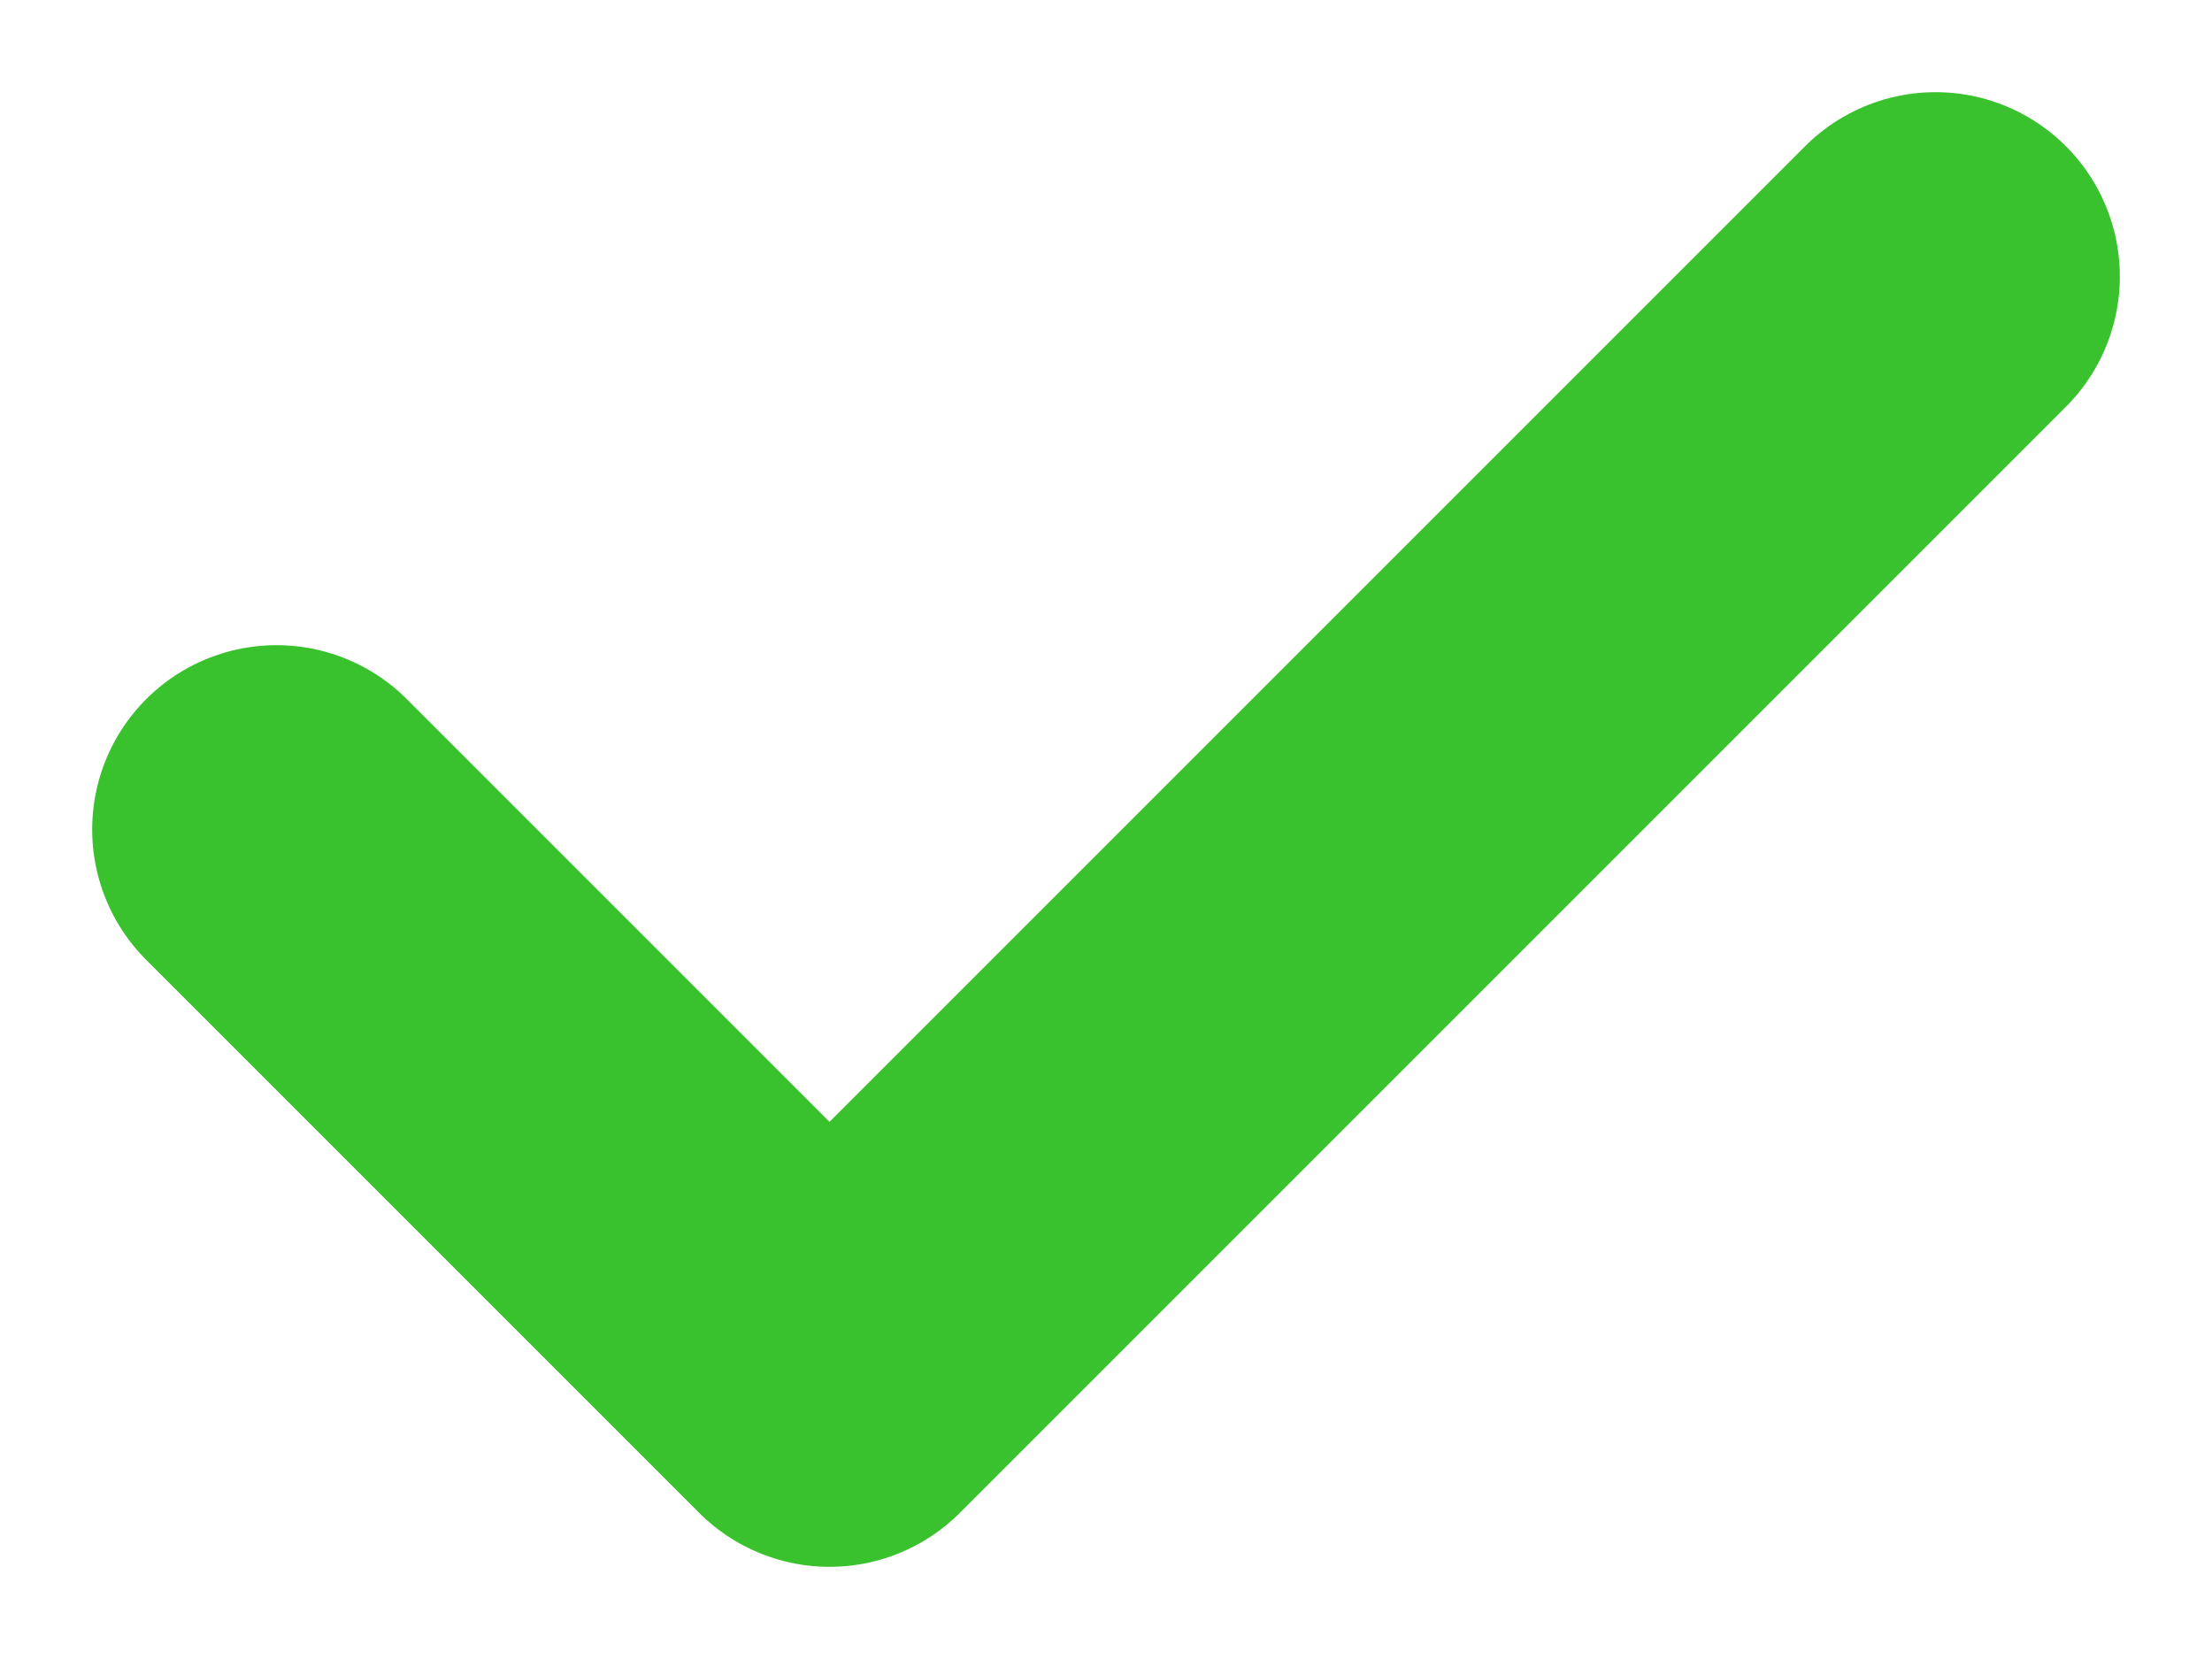 <svg xmlns="http://www.w3.org/2000/svg" width="12" height="9" viewBox="0 0 12 9" fill="none"><path d="M1.5 4.5L4.5 7.5L10.5 1.5" stroke="#39C22E" stroke-width="2" stroke-linecap="round" stroke-linejoin="round"></path></svg>